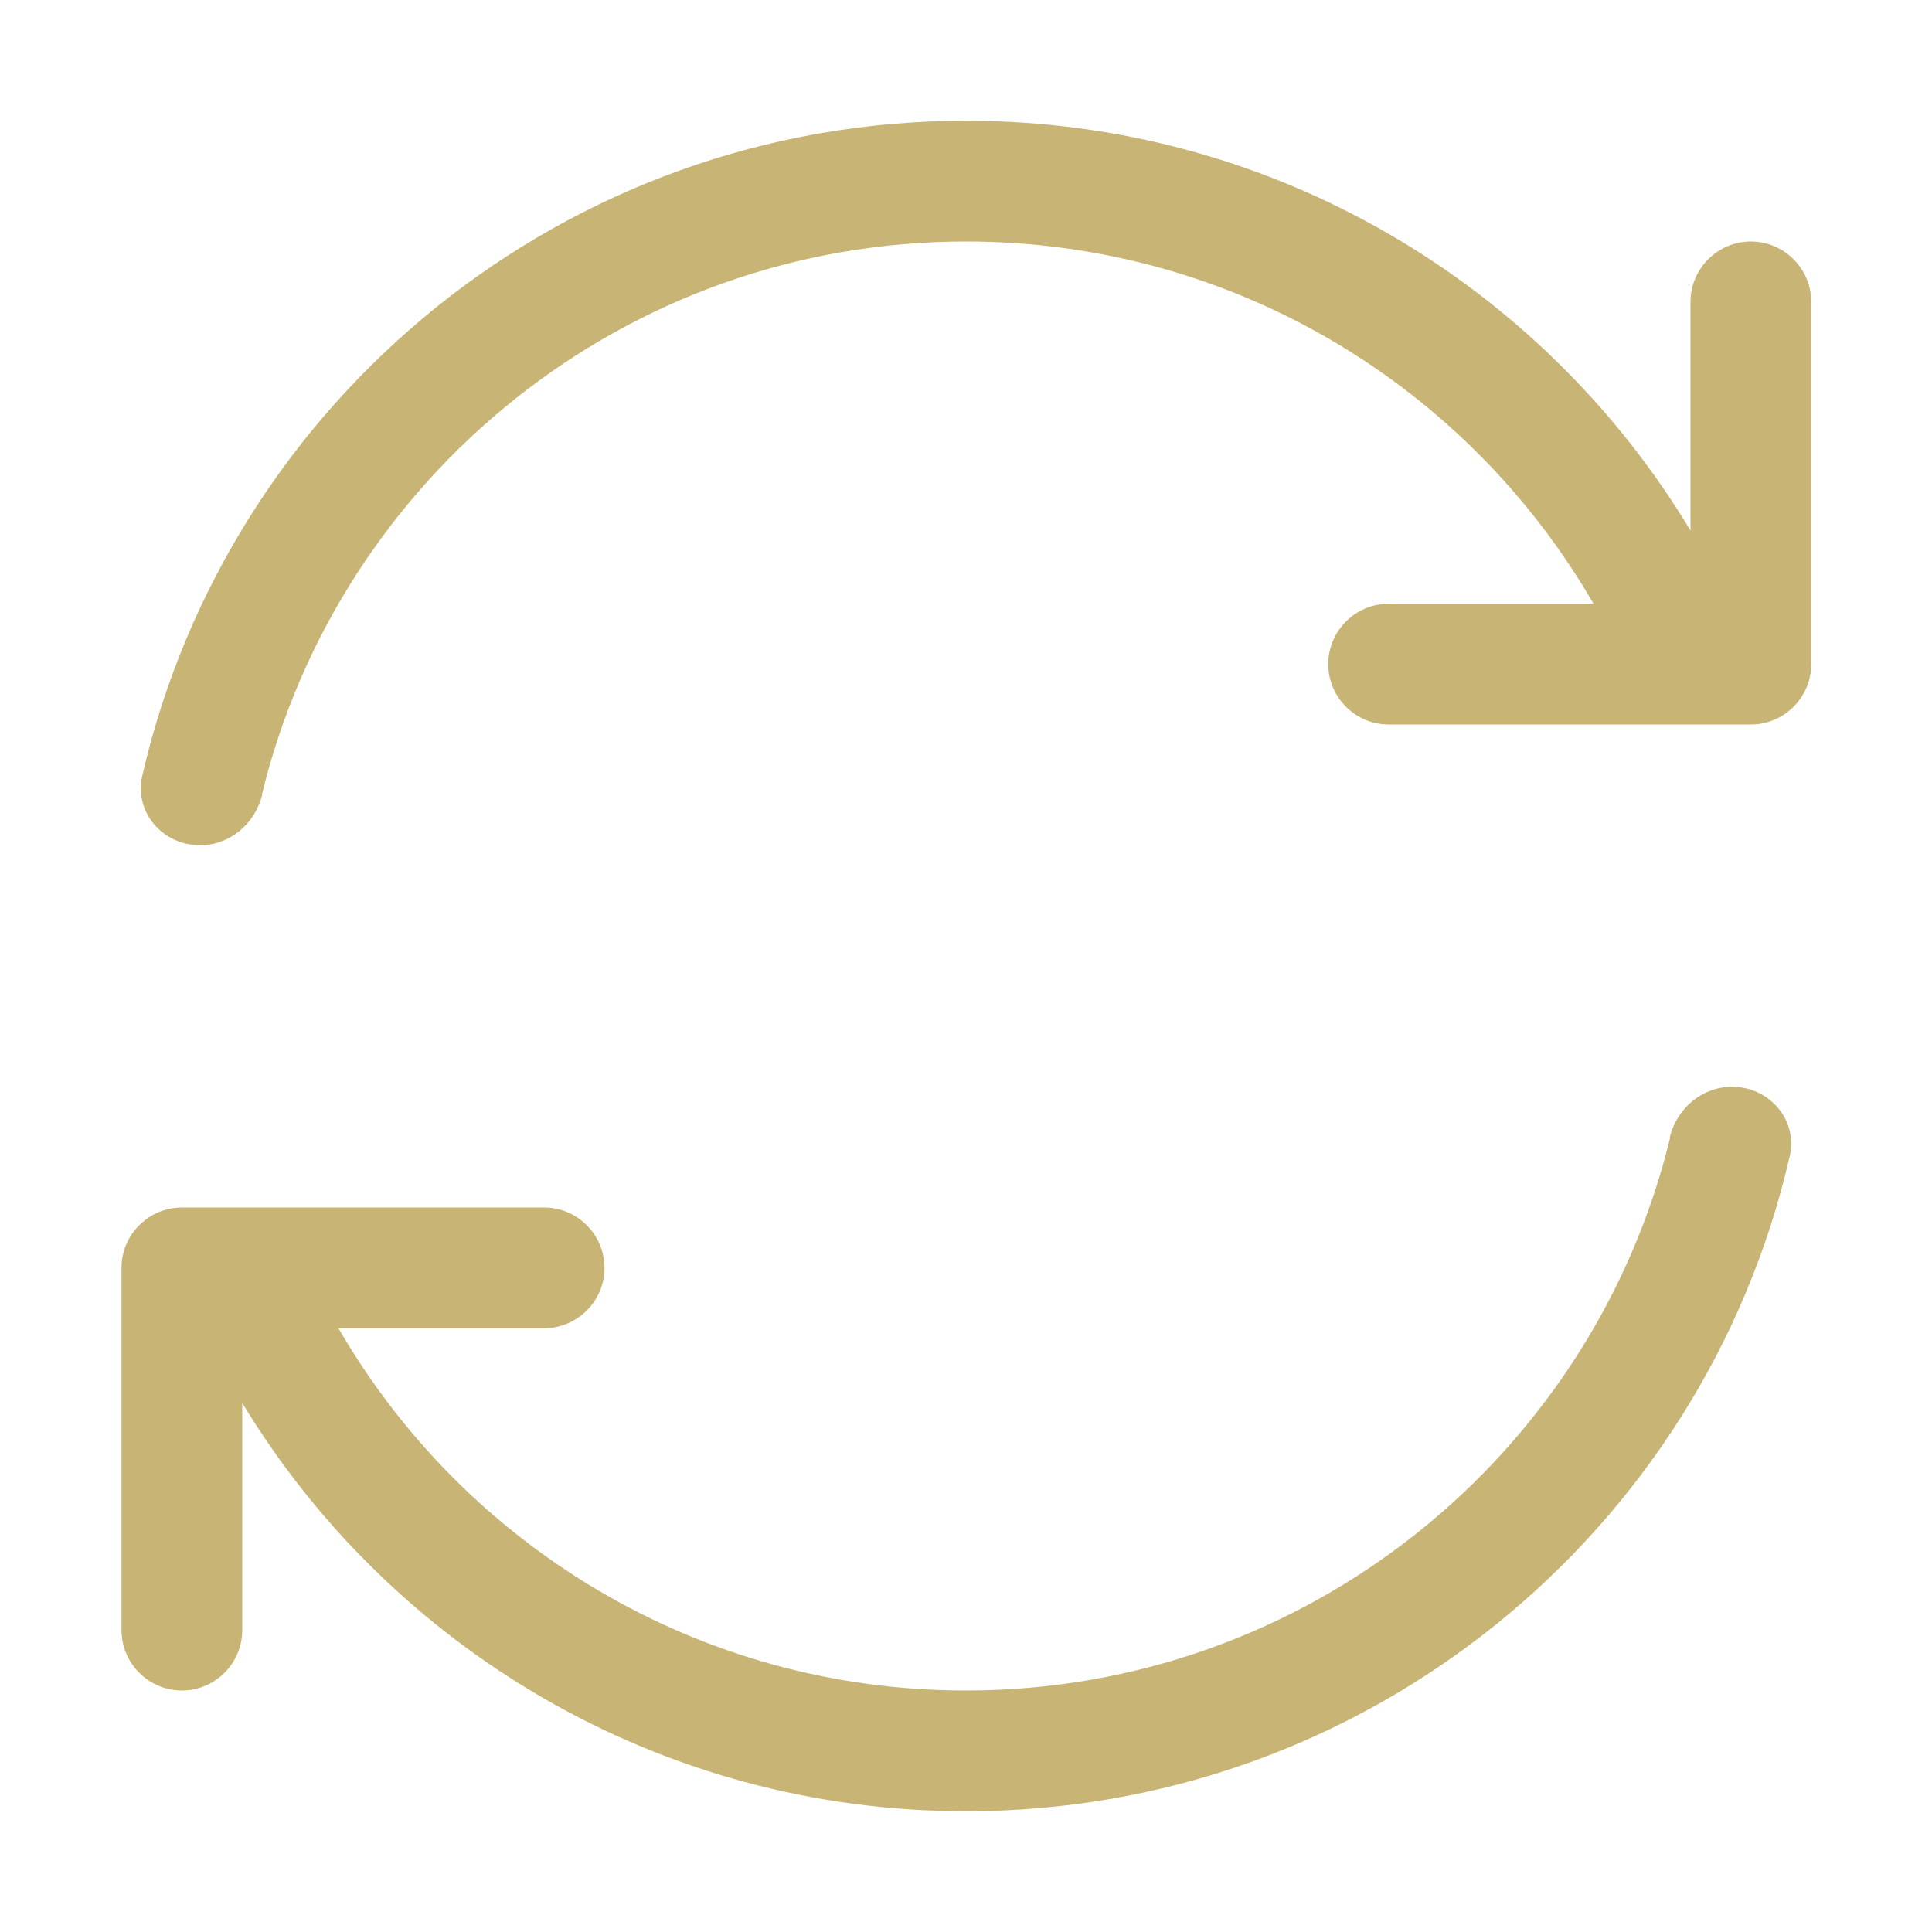 <svg width="512" height="512" viewBox="0 0 512 512" fill="none" xmlns="http://www.w3.org/2000/svg">
<path d="M69.399 210.6C89.799 126.5 165.599 64 255.999 64C327.099 64 389.099 102.6 422.299 160H367.999C359.199 160 351.999 167.2 351.999 176C351.999 184.8 359.199 192 367.999 192H448.699H463.999C472.799 192 479.999 184.8 479.999 176V80C479.999 71.2 472.799 64 463.999 64C455.199 64 447.999 71.2 447.999 80V140.6C408.799 75.5 337.499 32 255.999 32C149.599 32 60.499 106.2 37.699 205.6C35.499 215.2 43.099 224 52.999 224C60.899 224 67.599 218.3 69.499 210.6H69.399ZM442.599 301.5C422.199 385.5 346.399 448 255.999 448C184.899 448 122.899 409.4 89.699 352H144.199C152.999 352 160.199 344.8 160.199 336C160.199 327.2 152.999 320 144.199 320H63.299H48.199C39.399 320 32.199 327.2 32.199 336V432C32.199 440.8 39.399 448 48.199 448C56.999 448 64.199 440.8 64.199 432V371.8C103.399 436.6 174.699 480 255.999 480C362.399 480 451.499 405.8 474.299 306.4C476.499 296.8 468.899 288 458.999 288C451.099 288 444.399 293.7 442.499 301.4L442.599 301.5Z" fill="#C8B474"/>
</svg>
